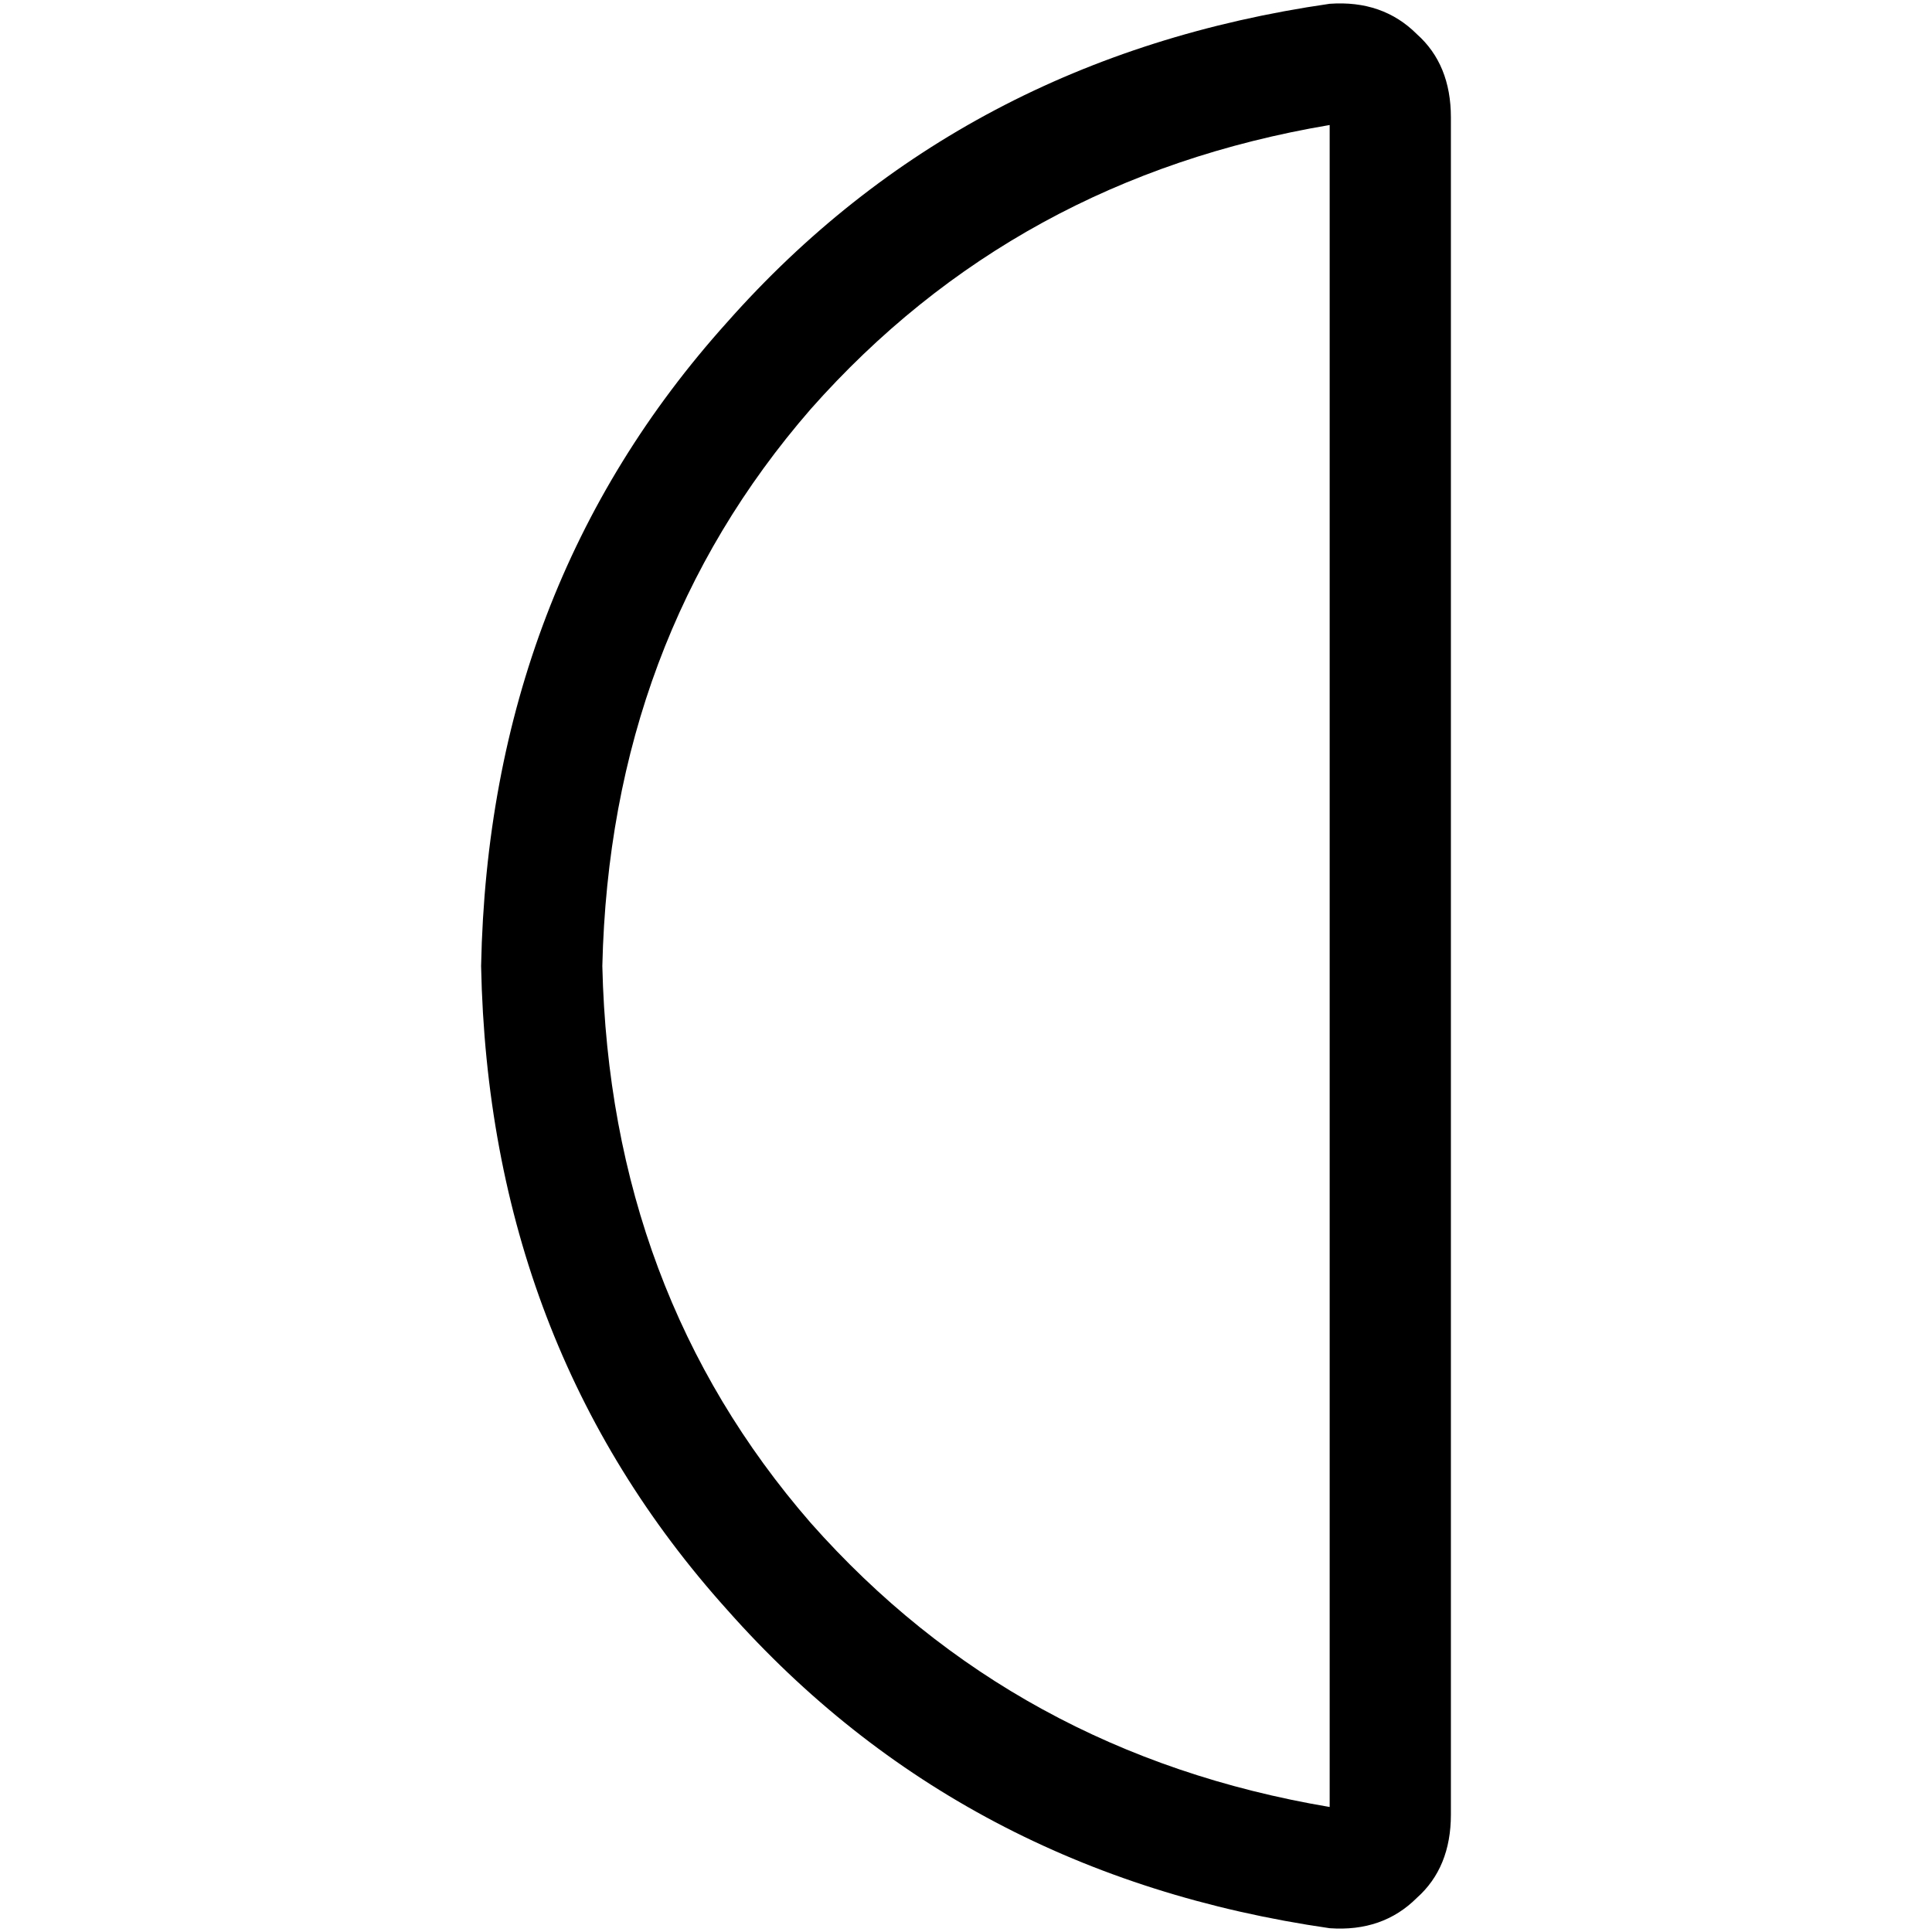 <svg xmlns="http://www.w3.org/2000/svg" viewBox="0 0 512 512">
  <path d="M 352.376 33.129 Q 269.051 47.184 214.839 108.424 L 214.839 108.424 L 214.839 108.424 Q 161.631 169.663 159.624 256 Q 161.631 342.337 214.839 403.576 Q 269.051 464.816 352.376 478.871 L 352.376 33.129 L 352.376 33.129 Z M 352.376 1.004 Q 366.431 0 375.467 9.035 L 375.467 9.035 L 375.467 9.035 Q 384.502 17.067 384.502 31.122 L 384.502 480.878 L 384.502 480.878 Q 384.502 494.933 375.467 502.965 Q 366.431 512 352.376 510.996 Q 254.996 496.941 192.753 426.667 Q 129.506 356.392 127.498 256 Q 129.506 155.608 192.753 85.333 Q 254.996 15.059 352.376 1.004 L 352.376 1.004 Z" />
</svg>